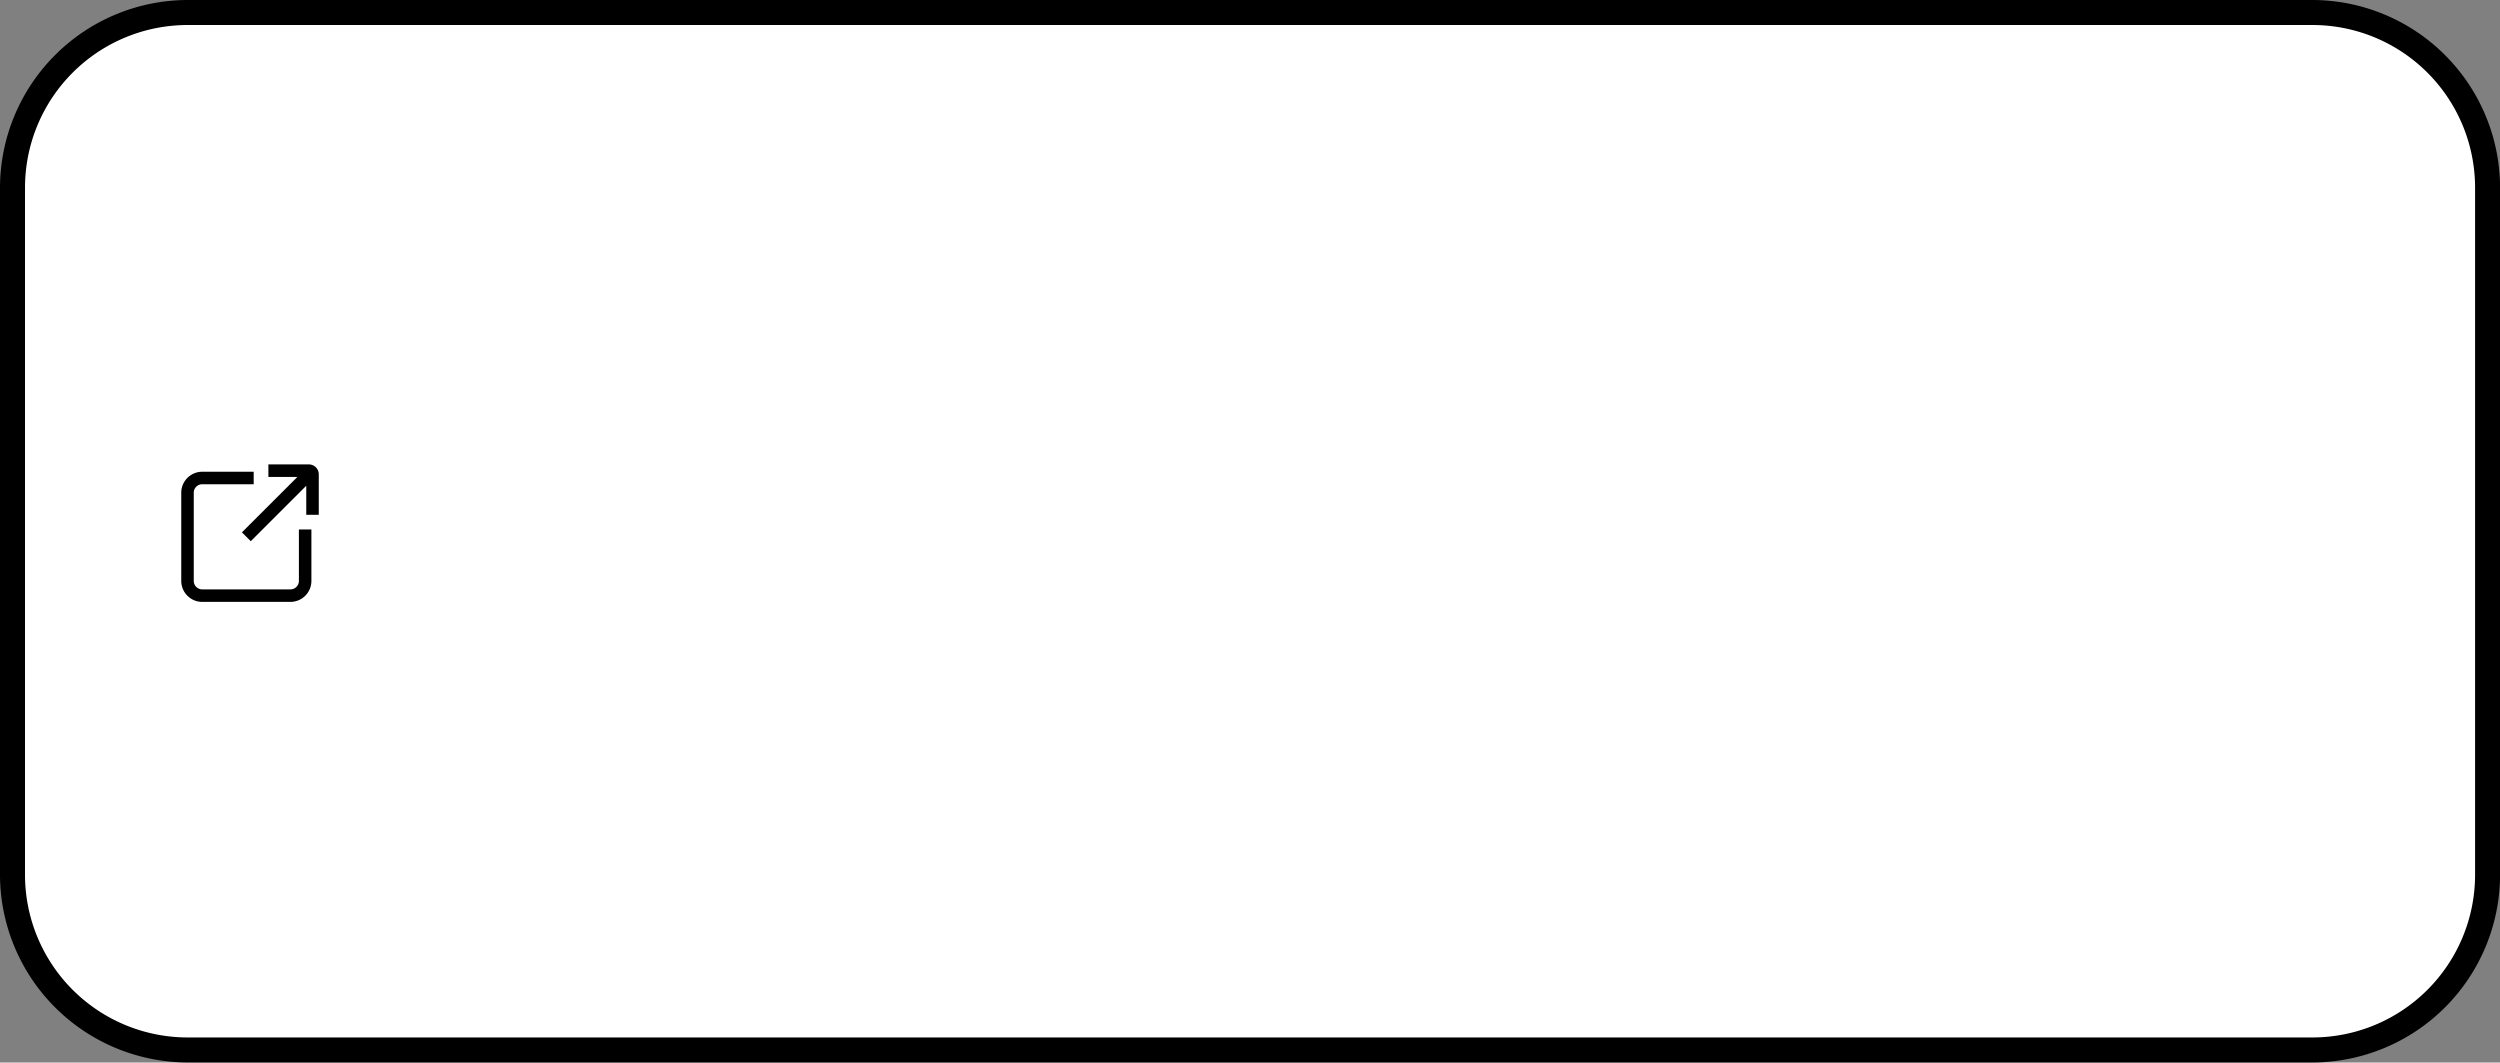 <svg id="外部リンクbtn1.svg" xmlns="http://www.w3.org/2000/svg" width="299.844" height="127.44" viewBox="0 0 299.844 127.44">
  <rect x="0" y="0" width="299.844" height="127.44" fill="#808080" stroke="none"/>
  <defs>
    <style>
      .cls-1 {
        fill: #fff;
      }

      .cls-1, .cls-2 {
        fill-rule: evenodd;
      }
    </style>
  </defs>
  <g id="Wbg">
    <path id="_Path_" data-name="&lt;Path&gt;" class="cls-1" d="M534.489,6152.43a21.016,21.016,0,0,1-20.99-20.99v-82.45a21.01,21.01,0,0,1,20.99-20.99H789.365a21.01,21.01,0,0,1,20.989,20.99v82.45a21.016,21.016,0,0,1-20.989,20.99H534.489Z" transform="translate(-512 -6026.5)"/>
    <path id="_Compound_Path_" data-name="&lt;Compound Path&gt;" class="cls-2" d="M789.365,6029.5a19.51,19.51,0,0,1,19.49,19.49v82.45a19.51,19.51,0,0,1-19.49,19.49H534.489A19.51,19.51,0,0,1,515,6131.44v-82.45a19.51,19.51,0,0,1,19.49-19.49H789.365m0-3H534.489A22.555,22.555,0,0,0,512,6048.99v82.45a22.555,22.555,0,0,0,22.489,22.49H789.365a22.555,22.555,0,0,0,22.489-22.49v-82.45a22.555,22.555,0,0,0-22.489-22.49h0Z" transform="translate(-512 -6026.5)"/>
  </g>
  <path id="外部ボタン.svg" class="cls-2" d="M547.85,6096.17a1.02,1.02,0,0,1-1.014,1.02H536.253a1.019,1.019,0,0,1-1.014-1.02v-10.58a1.011,1.011,0,0,1,1.014-1.01h6.173v-1.5h-6.173a2.518,2.518,0,0,0-2.514,2.51v10.58a2.52,2.52,0,0,0,2.514,2.52h10.583a2.519,2.519,0,0,0,2.513-2.52V6090h-1.5v6.17Zm1.191-13.97H544.19v1.5h3.482l-6.657,6.65,1.06,1.06,6.657-6.65v3.48h1.5v-4.85A1.188,1.188,0,0,0,549.041,6082.2Z" transform="translate(-512 -6026.5)"/>
</svg>
